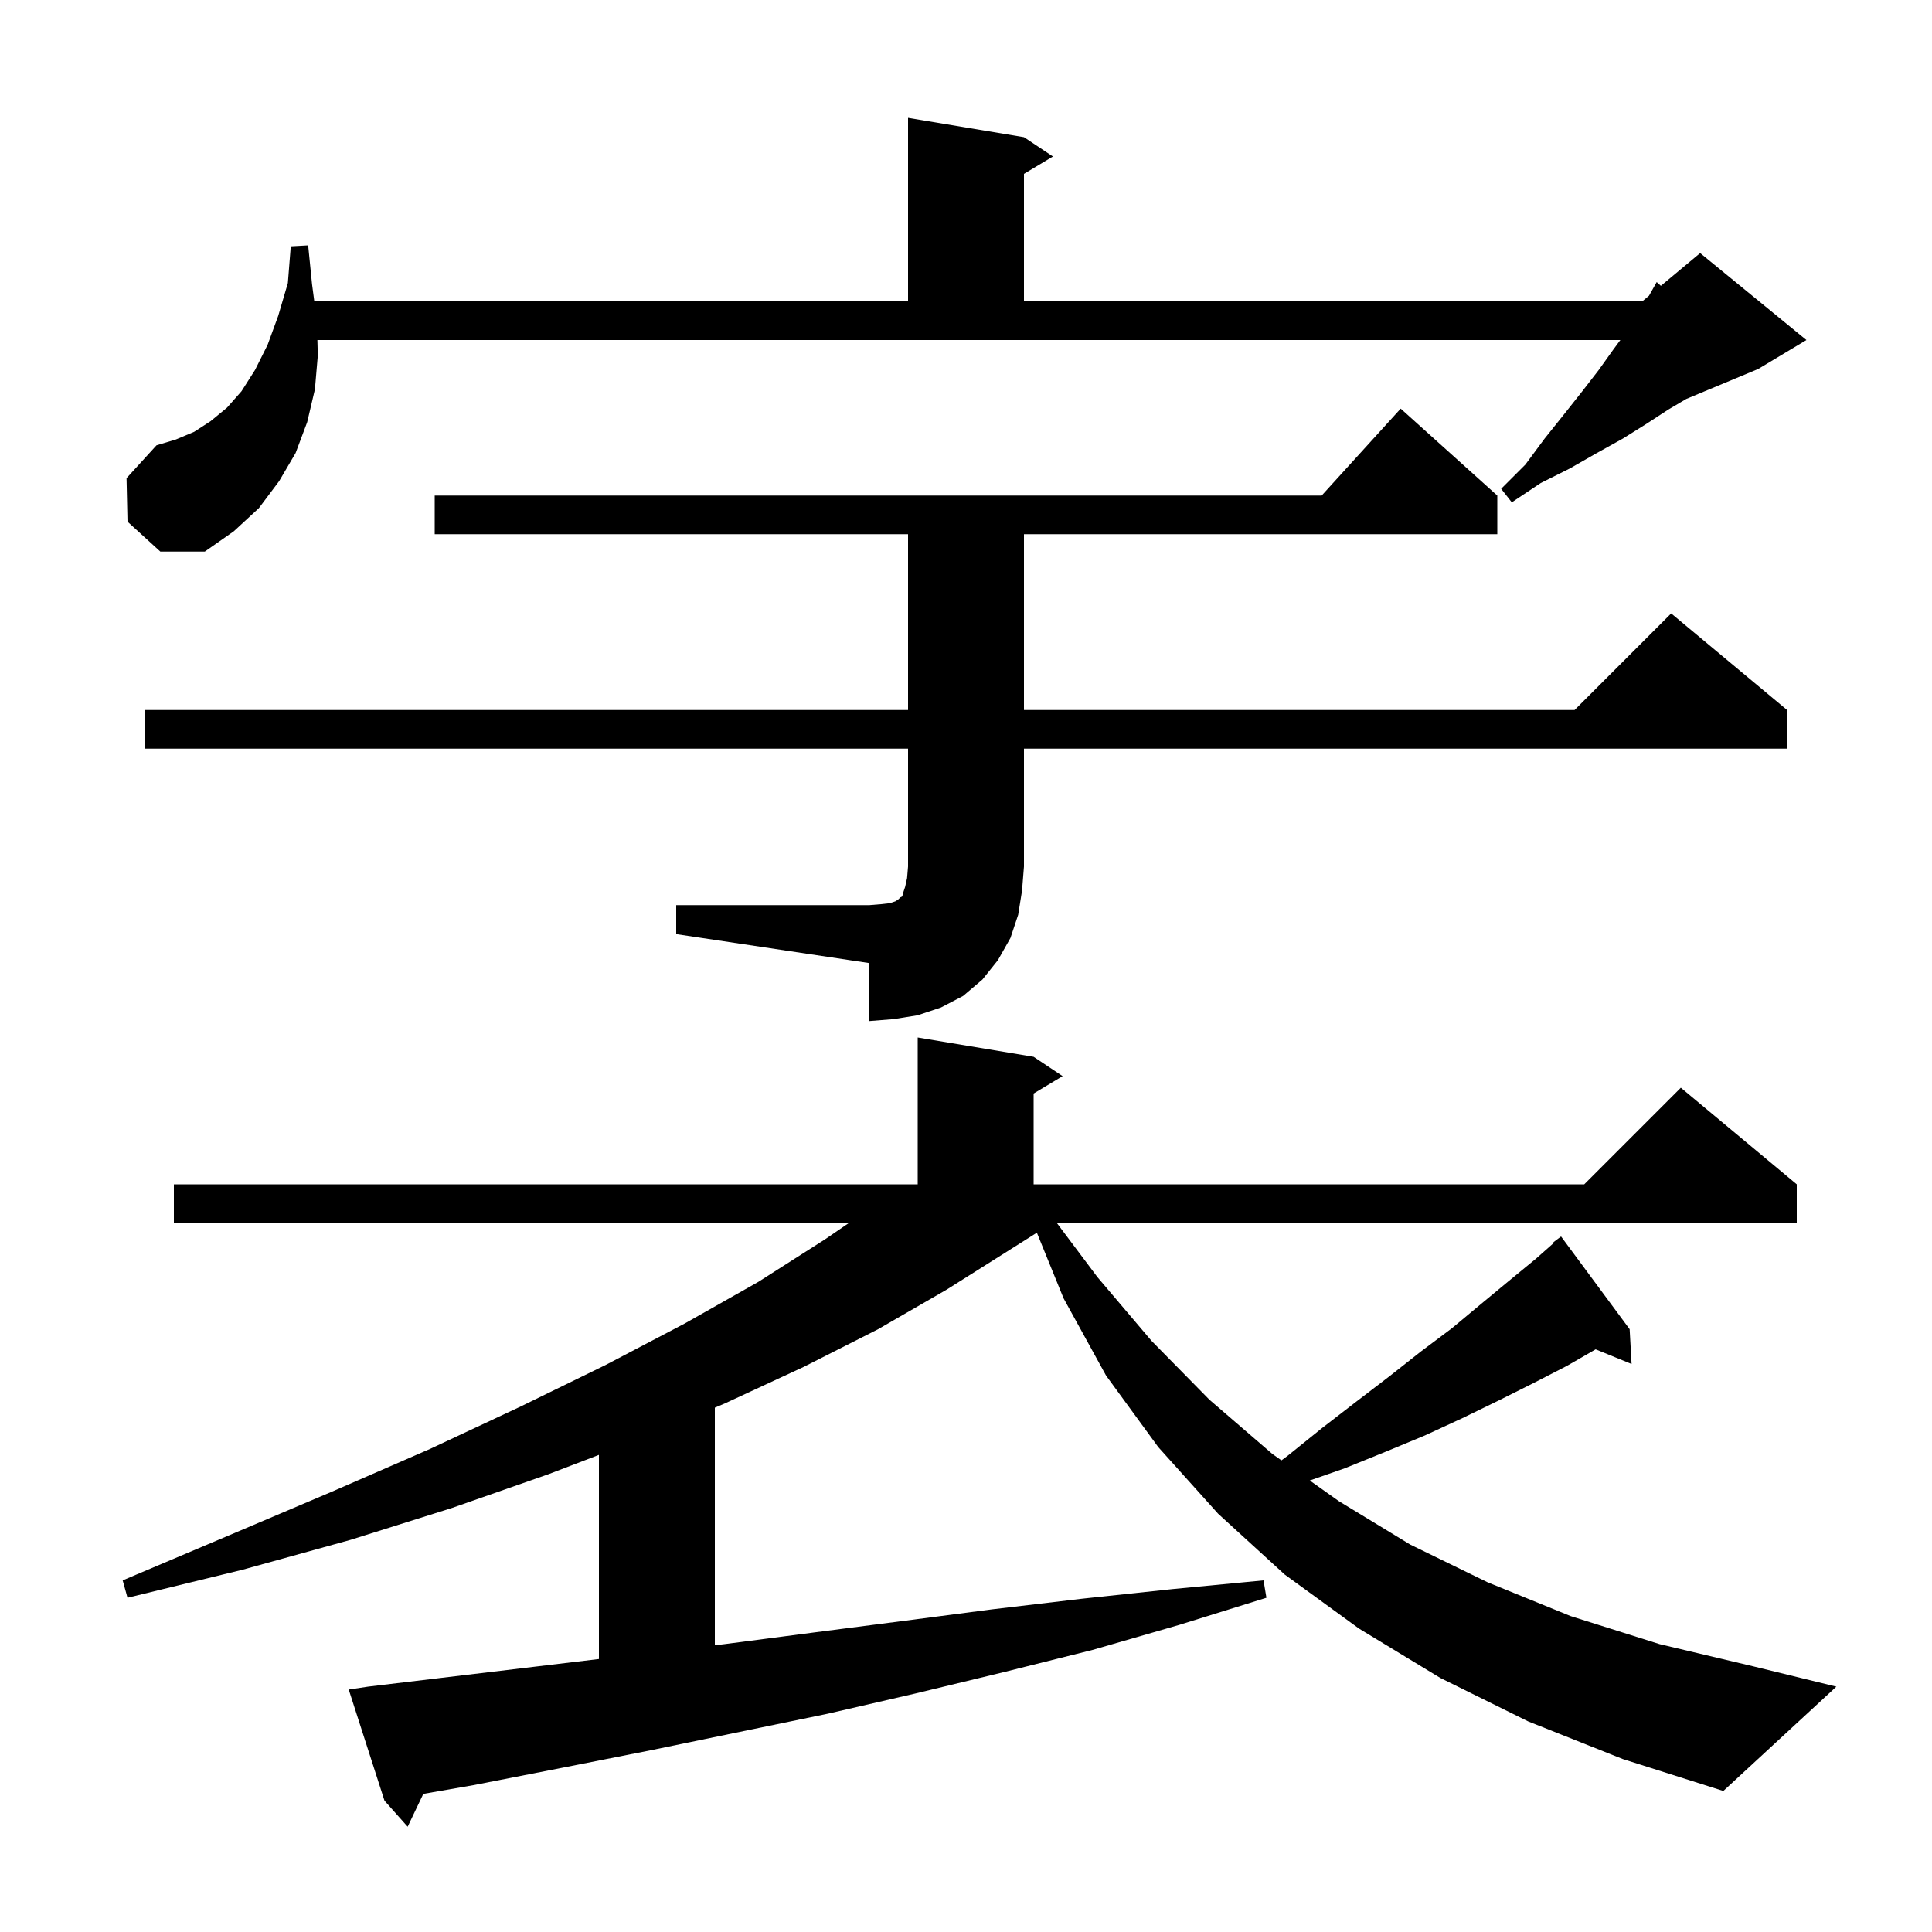 <svg xmlns="http://www.w3.org/2000/svg" xmlns:xlink="http://www.w3.org/1999/xlink" version="1.1" baseProfile="full" viewBox="0 0 200 200" width="200" height="200"><g fill="currentColor"><path d="M 168.9 141.2 L 165.18 139.684 L 162.2 141.4 L 158.7 143.2 L 155.1 145.0 L 151.4 146.8 L 147.5 148.6 L 143.4 150.3 L 139.2 152.0 L 135.587 153.26 L 138.6 155.4 L 146.0 159.9 L 154.0 163.8 L 162.6 167.3 L 171.8 170.2 L 181.5 172.5 L 190.1 174.6 L 178.4 185.4 L 168.0 182.1 L 158.2 178.2 L 149.1 173.7 L 140.7 168.6 L 133.0 163.0 L 126.1 156.7 L 119.9 149.8 L 114.5 142.4 L 110.1 134.4 L 107.336 127.609 L 104.5 129.4 L 98.0 133.5 L 90.9 137.6 L 83.2 141.5 L 75.0 145.3 L 74.0 145.72 L 74.0 170.318 L 75.0 170.2 L 84.2 169.0 L 93.5 167.8 L 102.7 166.6 L 112.0 165.5 L 121.4 164.5 L 130.8 163.6 L 131.1 165.4 L 122.1 168.2 L 113.1 170.8 L 103.9 173.1 L 94.8 175.3 L 85.7 177.4 L 67.3 181.2 L 58.2 183.0 L 49.0 184.8 L 43.821 185.701 L 42.2 189.1 L 39.8 186.4 L 36.1 174.9 L 38.1 174.6 L 62.0 171.742 L 62.0 150.609 L 56.8 152.6 L 46.8 156.1 L 36.3 159.4 L 25.1 162.5 L 13.2 165.4 L 12.7 163.6 L 23.8 158.9 L 34.4 154.4 L 44.5 150.0 L 53.9 145.6 L 62.7 141.3 L 70.9 137.0 L 78.5 132.7 L 85.4 128.3 L 87.881 126.6 L 18.0 126.6 L 18.0 122.6 L 95.0 122.6 L 95.0 107.4 L 107.0 109.4 L 110.0 111.4 L 107.0 113.2 L 107.0 122.6 L 164.0 122.6 L 174.0 112.6 L 186.0 122.6 L 186.0 126.6 L 109.4 126.6 L 113.6 132.2 L 119.2 138.8 L 125.2 144.9 L 131.7 150.5 L 132.653 151.177 L 133.3 150.7 L 136.9 147.8 L 140.4 145.1 L 143.8 142.5 L 147.1 139.9 L 150.3 137.5 L 153.3 135.0 L 156.2 132.6 L 159.0 130.3 L 160.853 128.661 L 160.8 128.6 L 161.6 128.0 L 168.7 137.6 Z M 70.0 93.7 L 90.0 93.7 L 91.2 93.6 L 92.1 93.5 L 92.7 93.3 L 93.0 93.1 L 93.2 92.9 L 93.4 92.8 L 93.5 92.4 L 93.7 91.8 L 93.9 90.9 L 94.0 89.7 L 94.0 77.5 L 15.0 77.5 L 15.0 73.5 L 94.0 73.5 L 94.0 55.3 L 45.0 55.3 L 45.0 51.3 L 136.818 51.3 L 145.0 42.3 L 155.0 51.3 L 155.0 55.3 L 106.0 55.3 L 106.0 73.5 L 163.0 73.5 L 173.0 63.5 L 185.0 73.5 L 185.0 77.5 L 106.0 77.5 L 106.0 89.7 L 105.8 92.2 L 105.4 94.7 L 104.6 97.1 L 103.3 99.4 L 101.7 101.4 L 99.7 103.1 L 97.4 104.3 L 95.0 105.1 L 92.5 105.5 L 90.0 105.7 L 90.0 99.7 L 70.0 96.7 Z M 13.2 54.0 L 13.1 49.5 L 16.2 46.1 L 18.2 45.5 L 20.1 44.7 L 21.8 43.6 L 23.5 42.2 L 25.0 40.5 L 26.4 38.3 L 27.7 35.7 L 28.8 32.7 L 29.8 29.3 L 30.1 25.5 L 31.9 25.4 L 32.3 29.4 L 32.537 31.2 L 94.0 31.2 L 94.0 12.2 L 106.0 14.2 L 109.0 16.2 L 106.0 18.0 L 106.0 31.2 L 170.0 31.2 L 170.706 30.612 L 171.5 29.2 L 171.933 29.589 L 176.0 26.2 L 187.0 35.2 L 182.0 38.2 L 174.565 41.298 L 172.7 42.4 L 170.4 43.9 L 168.0 45.4 L 165.3 46.9 L 162.5 48.5 L 159.5 50.0 L 156.5 52.0 L 155.4 50.6 L 157.9 48.1 L 159.9 45.4 L 161.9 42.9 L 163.8 40.5 L 165.5 38.3 L 167.0 36.2 L 167.737 35.2 L 32.856 35.2 L 32.9 36.8 L 32.6 40.3 L 31.8 43.7 L 30.6 46.9 L 28.9 49.8 L 26.8 52.6 L 24.2 55.0 L 21.2 57.1 L 16.6 57.1 Z "/></g></svg>
